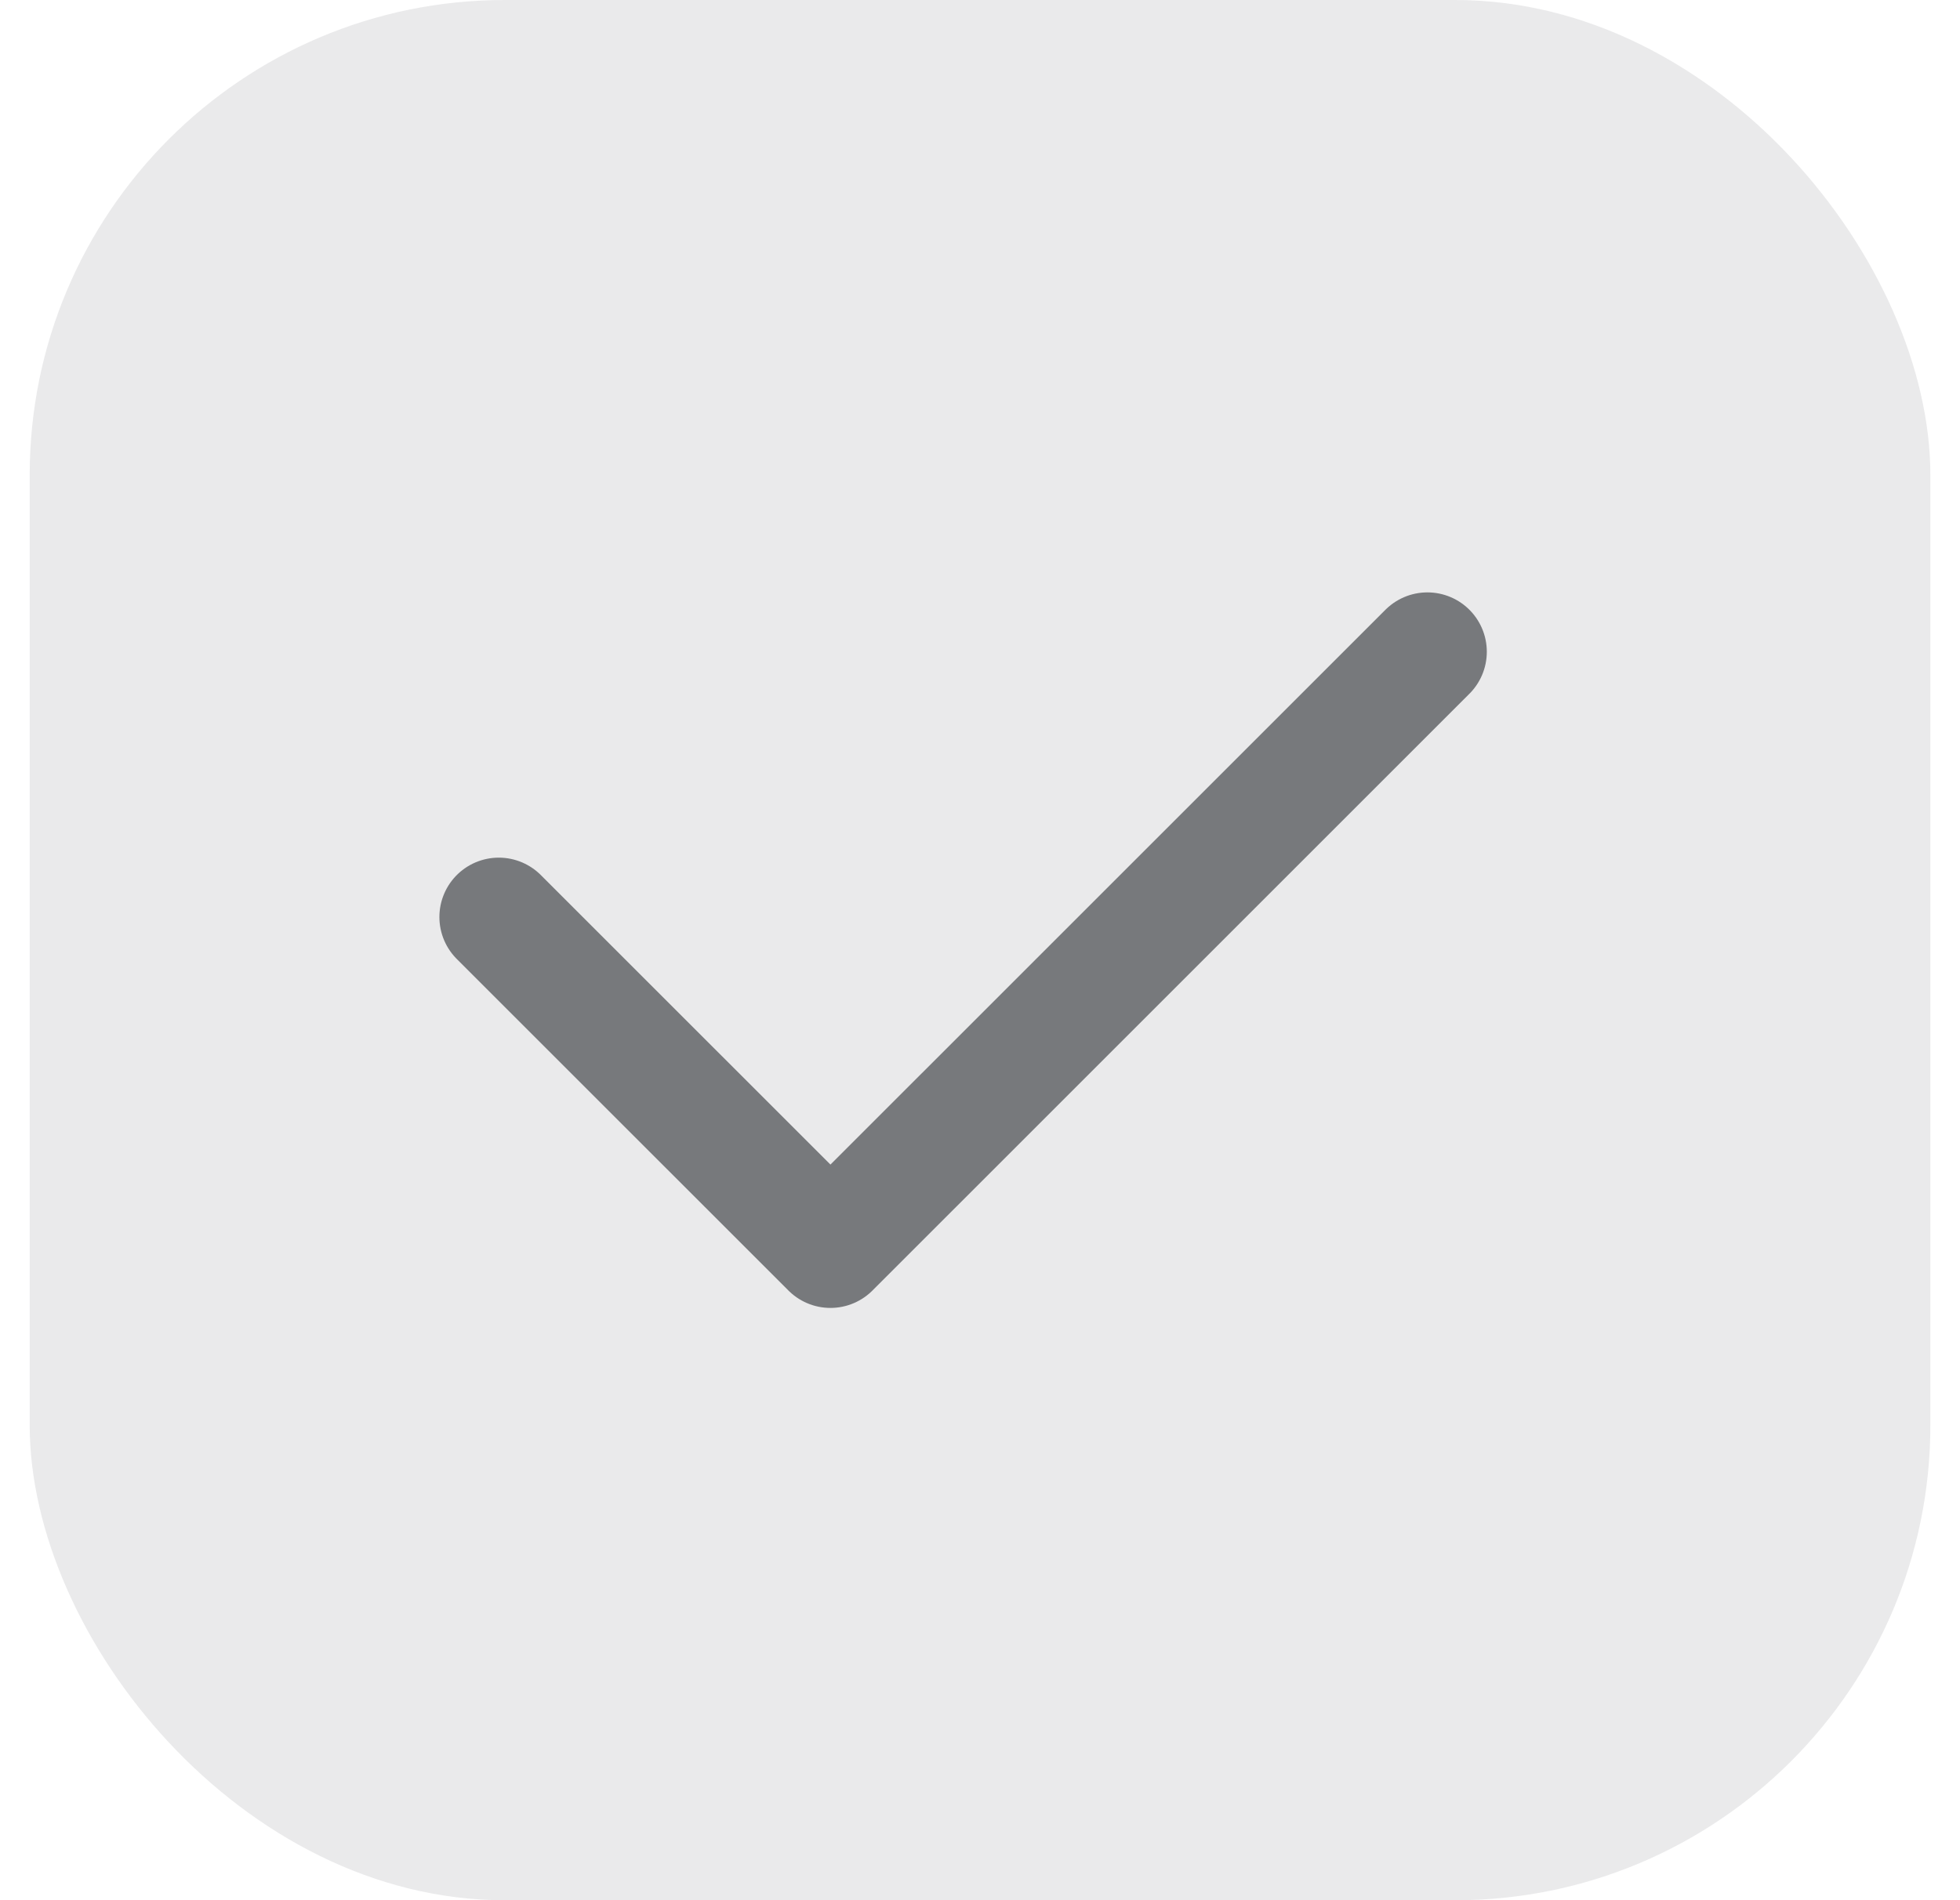 <svg width="33" height="32" viewBox="0 0 33 32" fill="none" xmlns="http://www.w3.org/2000/svg">
<rect x="0.5" width="32.001" height="32.001" rx="8" fill="#2B2D32" fill-opacity="0.1"/>
<path d="M8.398 15.443L13.982 21.026L24.033 10.976" stroke="#2B2D32" stroke-opacity="0.6" stroke-width="2" stroke-linecap="round" stroke-linejoin="round"/>
</svg>
